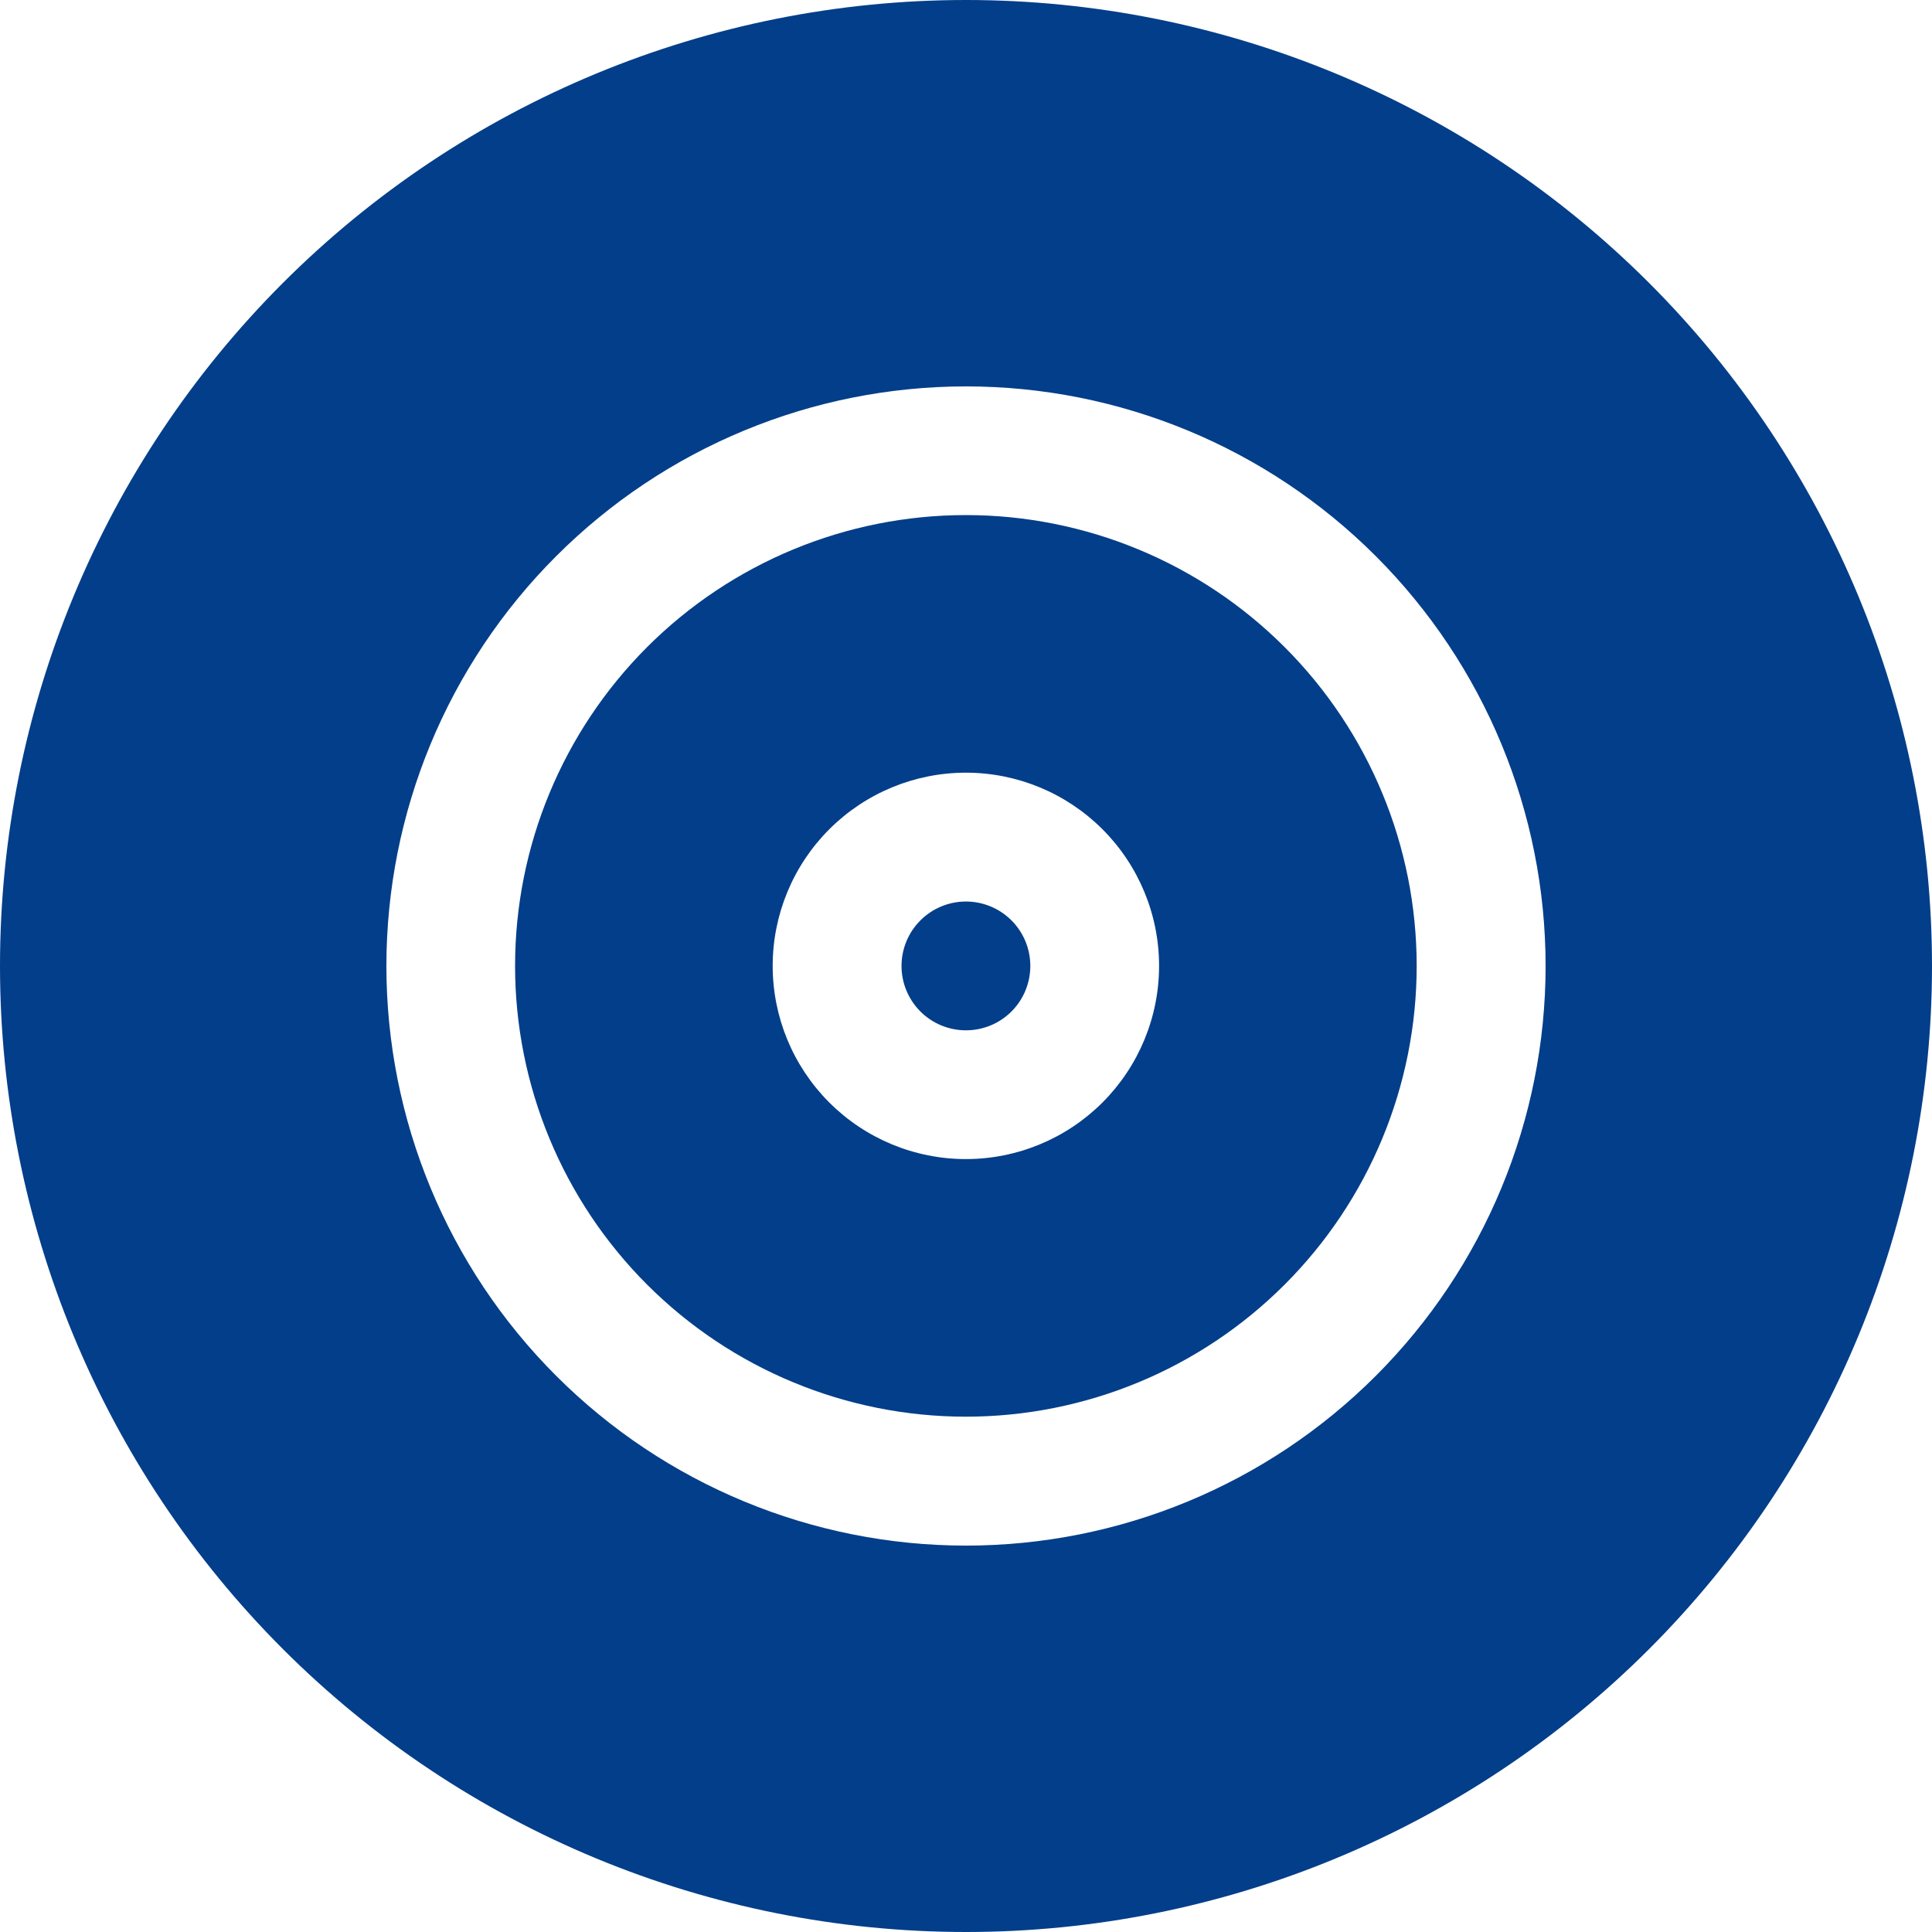 <svg width="48" height="48" viewBox="0 0 48 48" fill="none" xmlns="http://www.w3.org/2000/svg">
<g clip-path="url(#clip0_296_16457)">
<path d="M22.398 23.998C22.398 23.574 22.567 23.167 22.867 22.867C23.167 22.567 23.574 22.398 23.998 22.398C24.423 22.398 24.83 22.567 25.13 22.867C25.43 23.167 25.598 23.574 25.598 23.998C25.598 24.423 25.43 24.83 25.13 25.13C24.83 25.43 24.423 25.598 23.998 25.598C23.574 25.598 23.167 25.43 22.867 25.13C22.567 24.83 22.398 24.423 22.398 23.998Z" fill="#033E8A"/>
<path fill-rule="evenodd" clip-rule="evenodd" d="M23.997 12.797C21.026 12.797 18.178 13.977 16.077 16.077C13.977 18.178 12.797 21.026 12.797 23.997C12.797 26.967 13.977 29.816 16.077 31.916C18.178 34.017 21.026 35.197 23.997 35.197C26.967 35.197 29.816 34.017 31.916 31.916C34.017 29.816 35.197 26.967 35.197 23.997C35.197 21.026 34.017 18.178 31.916 16.077C29.816 13.977 26.967 12.797 23.997 12.797ZM23.997 19.197C22.724 19.197 21.503 19.703 20.603 20.603C19.703 21.503 19.197 22.724 19.197 23.997C19.197 25.27 19.703 26.491 20.603 27.391C21.503 28.291 22.724 28.797 23.997 28.797C25.27 28.797 26.491 28.291 27.391 27.391C28.291 26.491 28.797 25.27 28.797 23.997C28.797 22.724 28.291 21.503 27.391 20.603C26.491 19.703 25.27 19.197 23.997 19.197Z" fill="#033E8A"/>
<path fill-rule="evenodd" clip-rule="evenodd" d="M24 0C17.635 0 11.53 2.529 7.029 7.029C2.529 11.53 0 17.635 0 24C0 30.365 2.529 36.47 7.029 40.971C11.53 45.471 17.635 48 24 48C30.365 48 36.47 45.471 40.971 40.971C45.471 36.47 48 30.365 48 24C48 17.635 45.471 11.53 40.971 7.029C36.47 2.529 30.365 0 24 0ZM9.6 24C9.6 20.181 11.117 16.518 13.818 13.818C16.518 11.117 20.181 9.6 24 9.6C27.819 9.6 31.482 11.117 34.182 13.818C36.883 16.518 38.4 20.181 38.4 24C38.4 27.819 36.883 31.482 34.182 34.182C31.482 36.883 27.819 38.4 24 38.4C20.181 38.4 16.518 36.883 13.818 34.182C11.117 31.482 9.6 27.819 9.6 24Z" fill="#033E8A"/>
</g>
<defs>
<clipPath id="clip0_296_16457">
<rect width="48" height="48" fill="white"/>
</clipPath>
</defs>
</svg>
